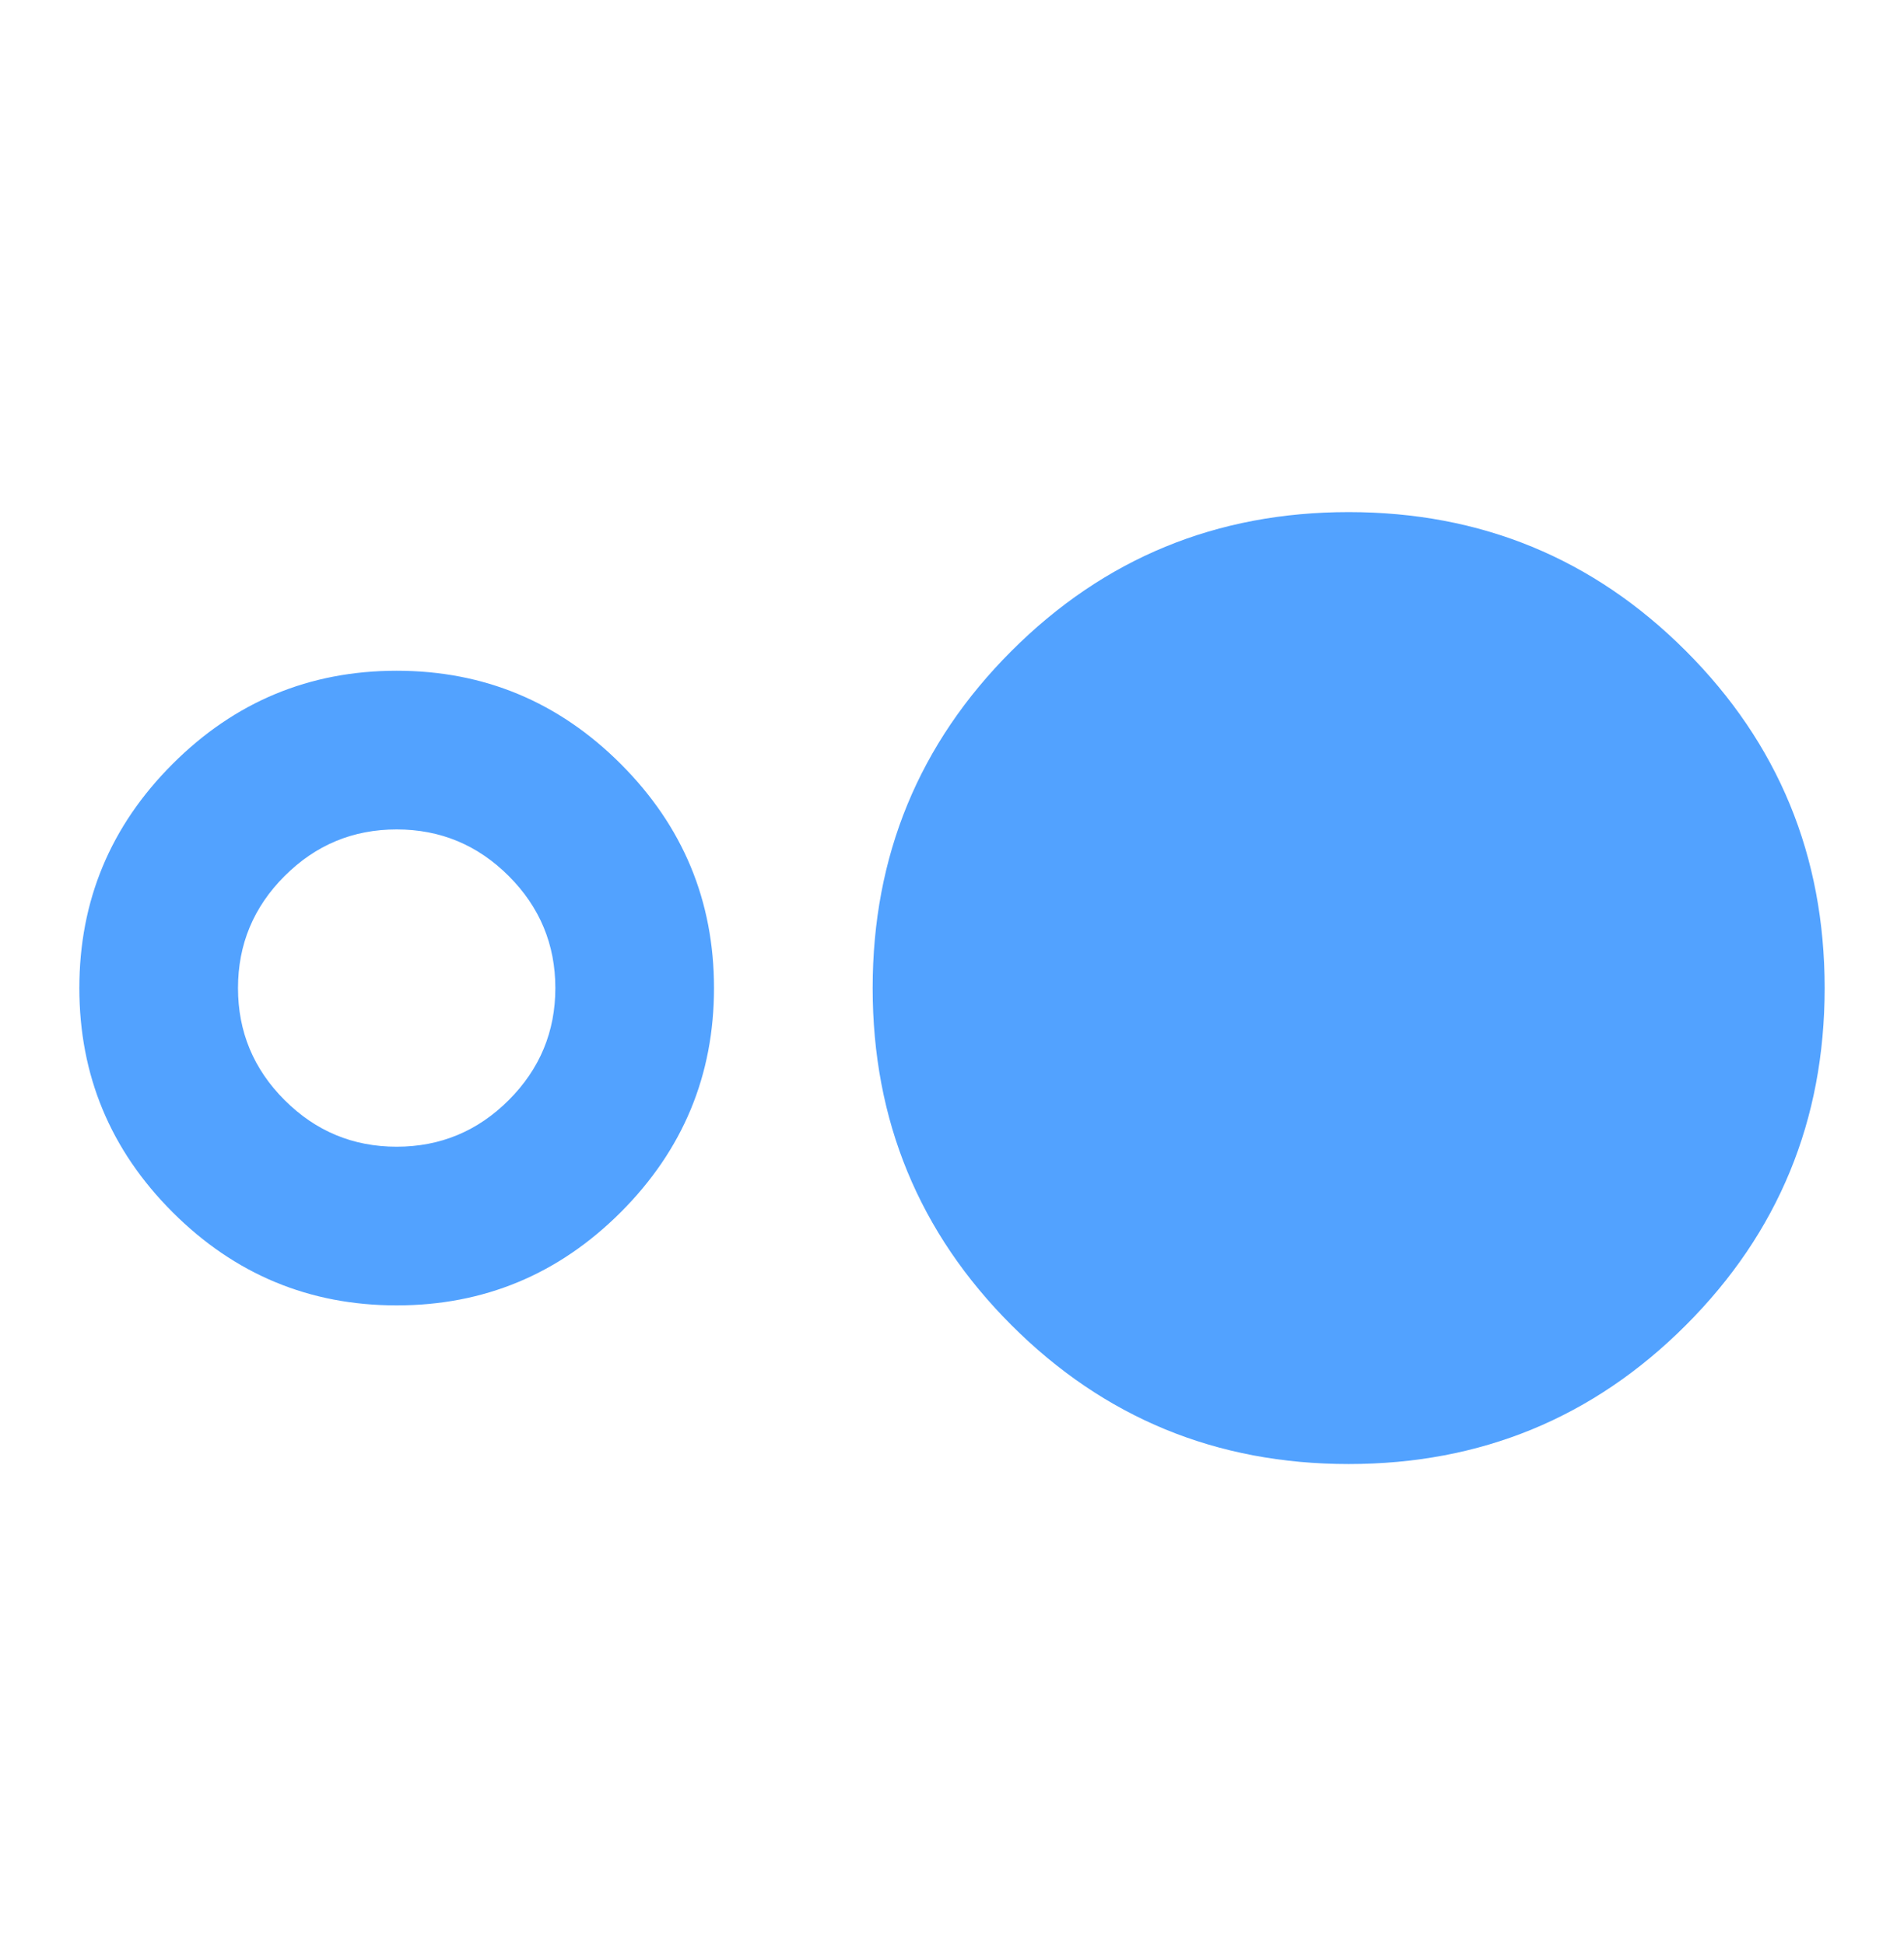 <svg width="46" height="47" viewBox="0 0 46 47" fill="none" xmlns="http://www.w3.org/2000/svg">
<path d="M9.583 31.54C7.475 31.54 5.67 30.789 4.169 29.288C2.667 27.786 1.917 25.981 1.917 23.873C1.917 21.765 2.667 19.96 4.169 18.459C5.67 16.957 7.475 16.206 9.583 16.206C11.692 16.206 13.496 16.957 14.998 18.459C16.499 19.96 17.25 21.765 17.25 23.873C17.25 25.981 16.499 27.786 14.998 29.288C13.496 30.789 11.692 31.54 9.583 31.54ZM9.583 27.706C10.637 27.706 11.54 27.331 12.291 26.58C13.041 25.83 13.417 24.927 13.417 23.873C13.417 22.819 13.041 21.916 12.291 21.166C11.54 20.415 10.637 20.04 9.583 20.04C8.529 20.04 7.627 20.415 6.876 21.166C6.125 21.916 5.75 22.819 5.75 23.873C5.75 24.927 6.125 25.83 6.876 26.58C7.627 27.331 8.529 27.706 9.583 27.706ZM32.583 35.373C29.389 35.373 26.674 34.255 24.438 32.019C22.201 29.783 21.083 27.067 21.083 23.873C21.083 20.679 22.201 17.963 24.438 15.727C26.674 13.491 29.389 12.373 32.583 12.373C35.778 12.373 38.493 13.491 40.729 15.727C42.965 17.963 44.083 20.679 44.083 23.873C44.083 27.067 42.965 29.783 40.729 32.019C38.493 34.255 35.778 35.373 32.583 35.373Z" fill="#52A2FF"/>
</svg>
